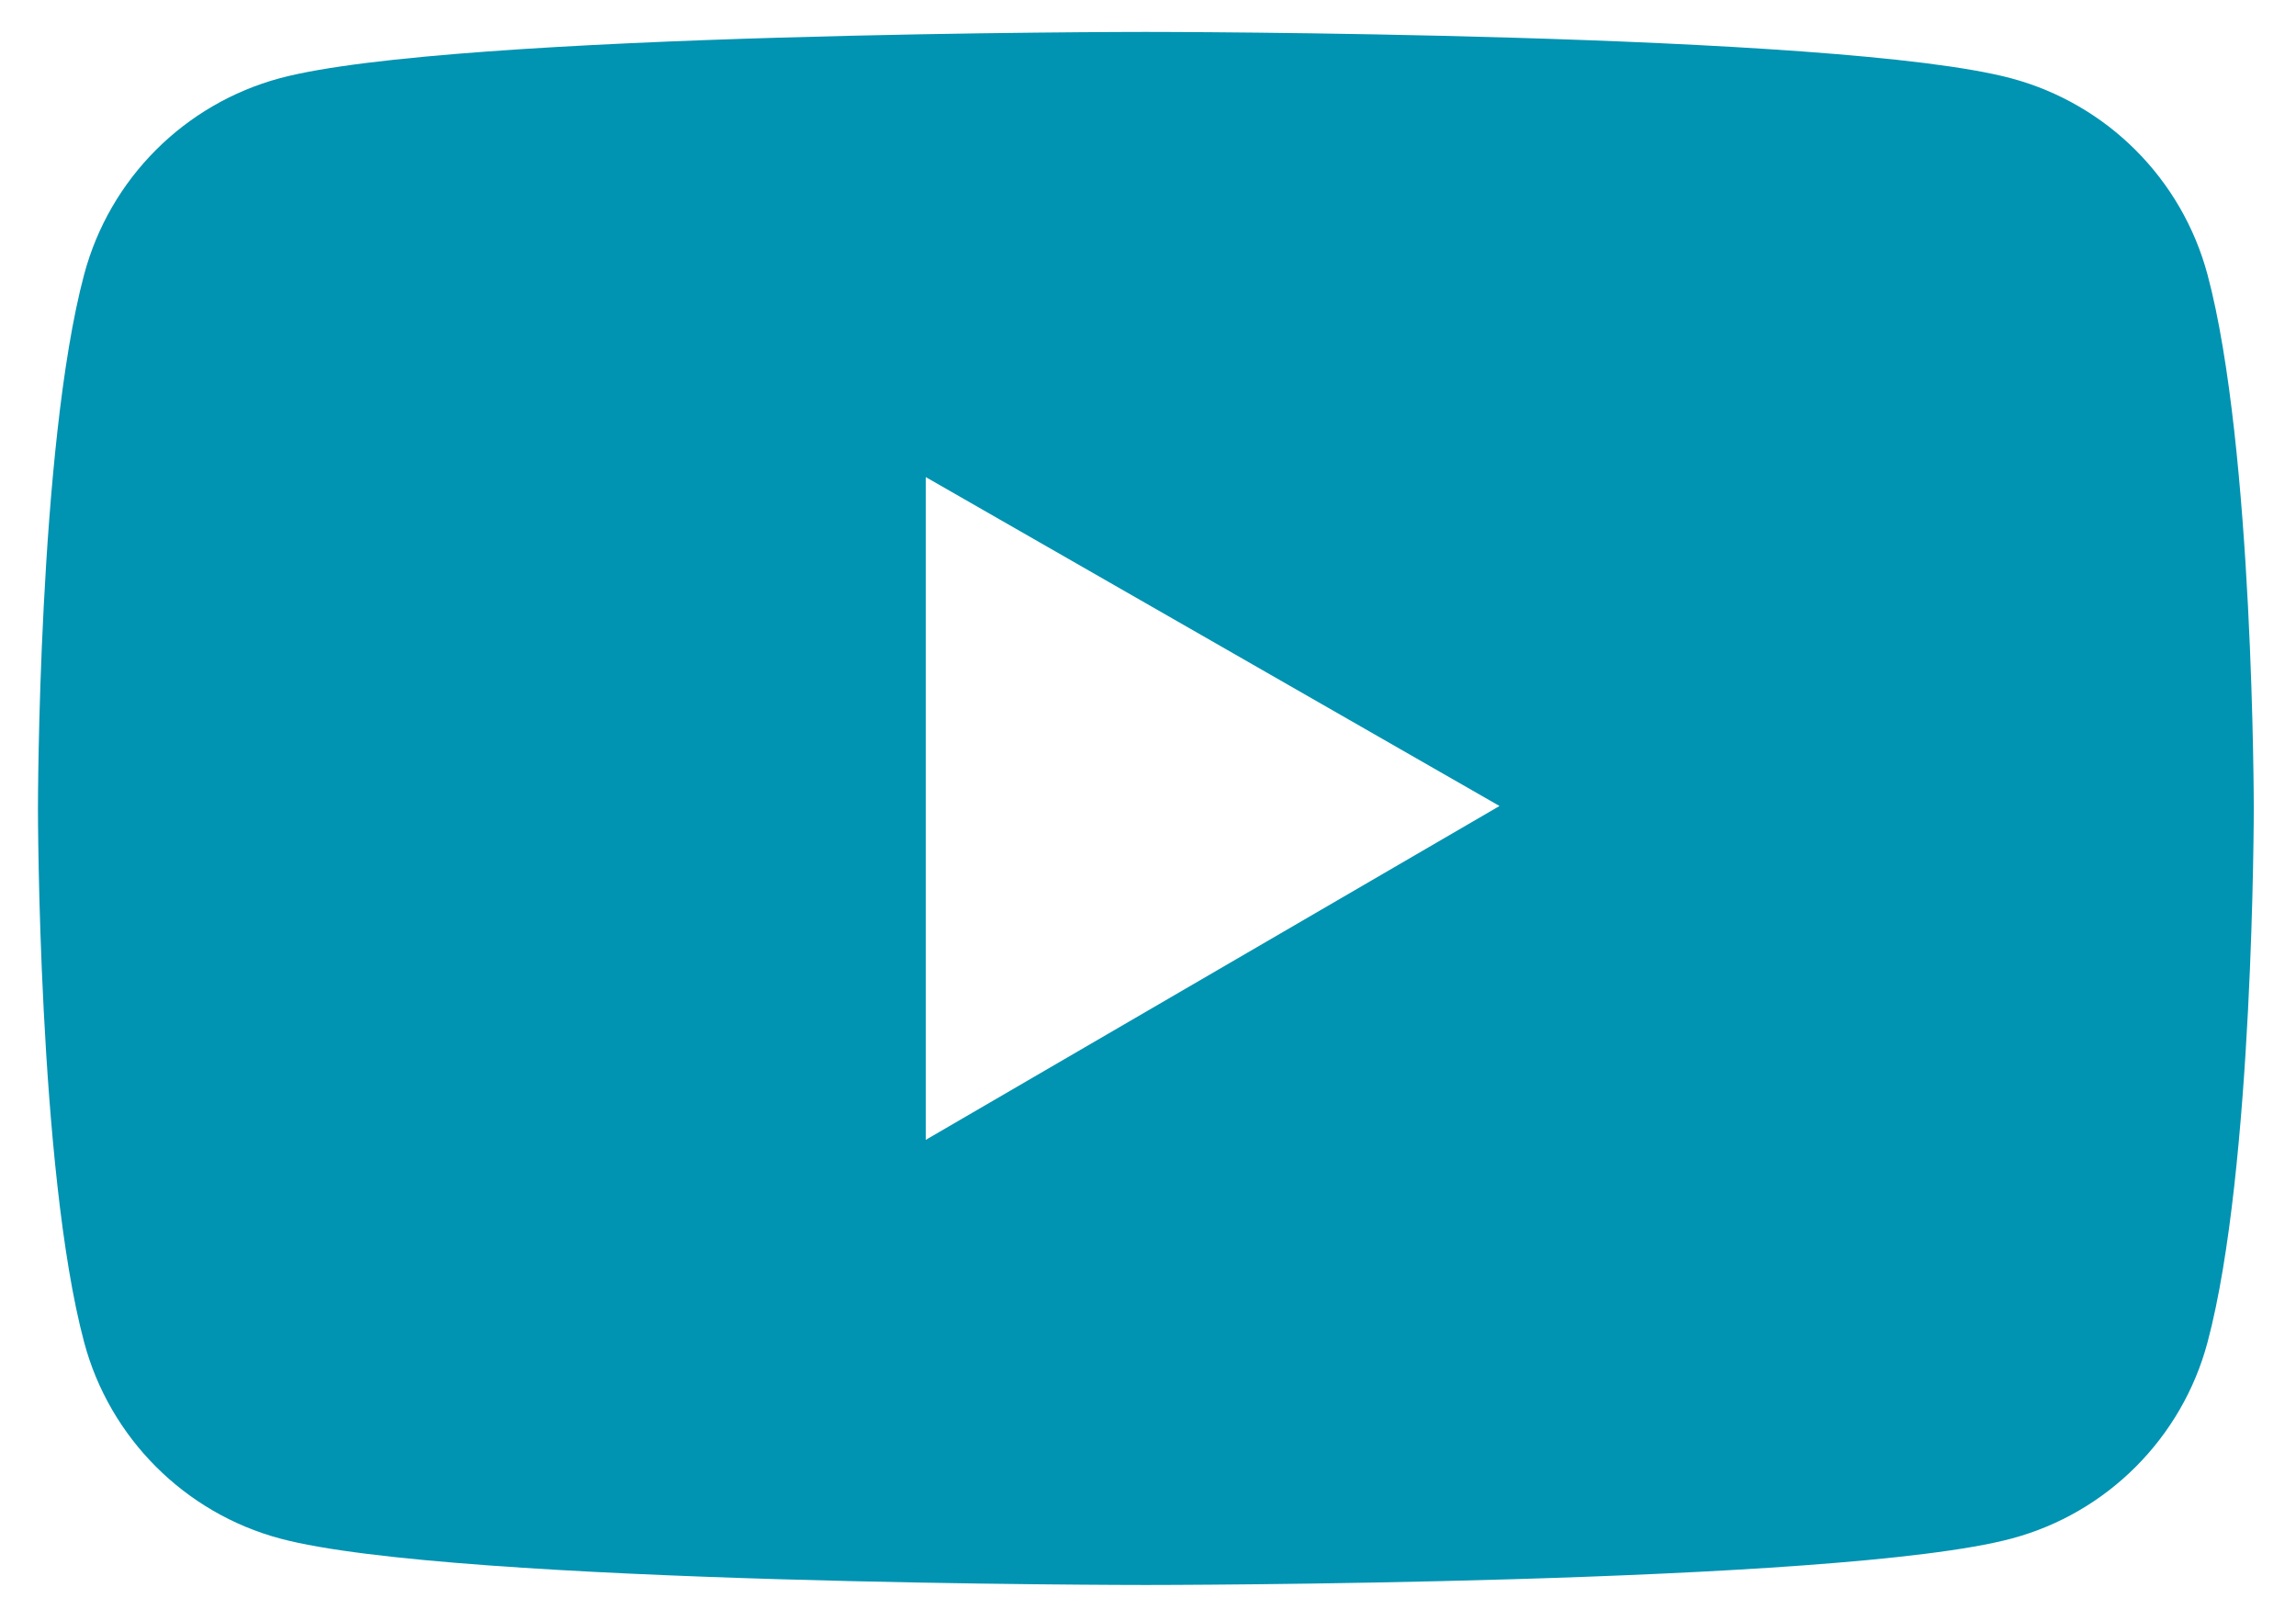<?xml version="1.0" encoding="UTF-8"?>
<svg width="51px" height="36px" viewBox="0 0 51 36" version="1.1" xmlns="http://www.w3.org/2000/svg" xmlns:xlink="http://www.w3.org/1999/xlink">
    <title>Icon Shape</title>
    <g id="WEBSITE-COMPS" stroke="none" stroke-width="1" fill="none" fill-rule="evenodd">
        <g id="CONTACT---Desktop-HD" transform="translate(-986, -1834)" fill="#0093B2" fill-rule="nonzero">
            <g id="social" transform="translate(802, 1830)">
                <path d="M233.034,10.098 C232.464,7.974 230.807,6.315 228.684,5.742 C224.844,4.709 209.452,4.709 209.452,4.709 C209.452,4.709 194.06,4.709 190.221,5.736 C188.097,6.308 186.439,7.968 185.87,10.093 C184.843,13.938 184.843,21.958 184.843,21.958 C184.843,21.958 184.843,29.978 185.87,33.818 C186.436,35.938 188.106,37.608 190.221,38.174 C194.06,39.206 209.452,39.206 209.452,39.206 C209.452,39.206 224.844,39.206 228.684,38.174 C230.804,37.608 232.469,35.938 233.034,33.818 C234.062,29.978 234.062,21.958 234.062,21.958 C234.062,21.958 234.062,13.938 233.034,10.098 Z M204.563,29.319 L204.563,14.597 L217.308,21.903 L204.563,29.319 Z" id="Icon-Shape"></path>
            </g>
        </g>
    </g>
</svg>